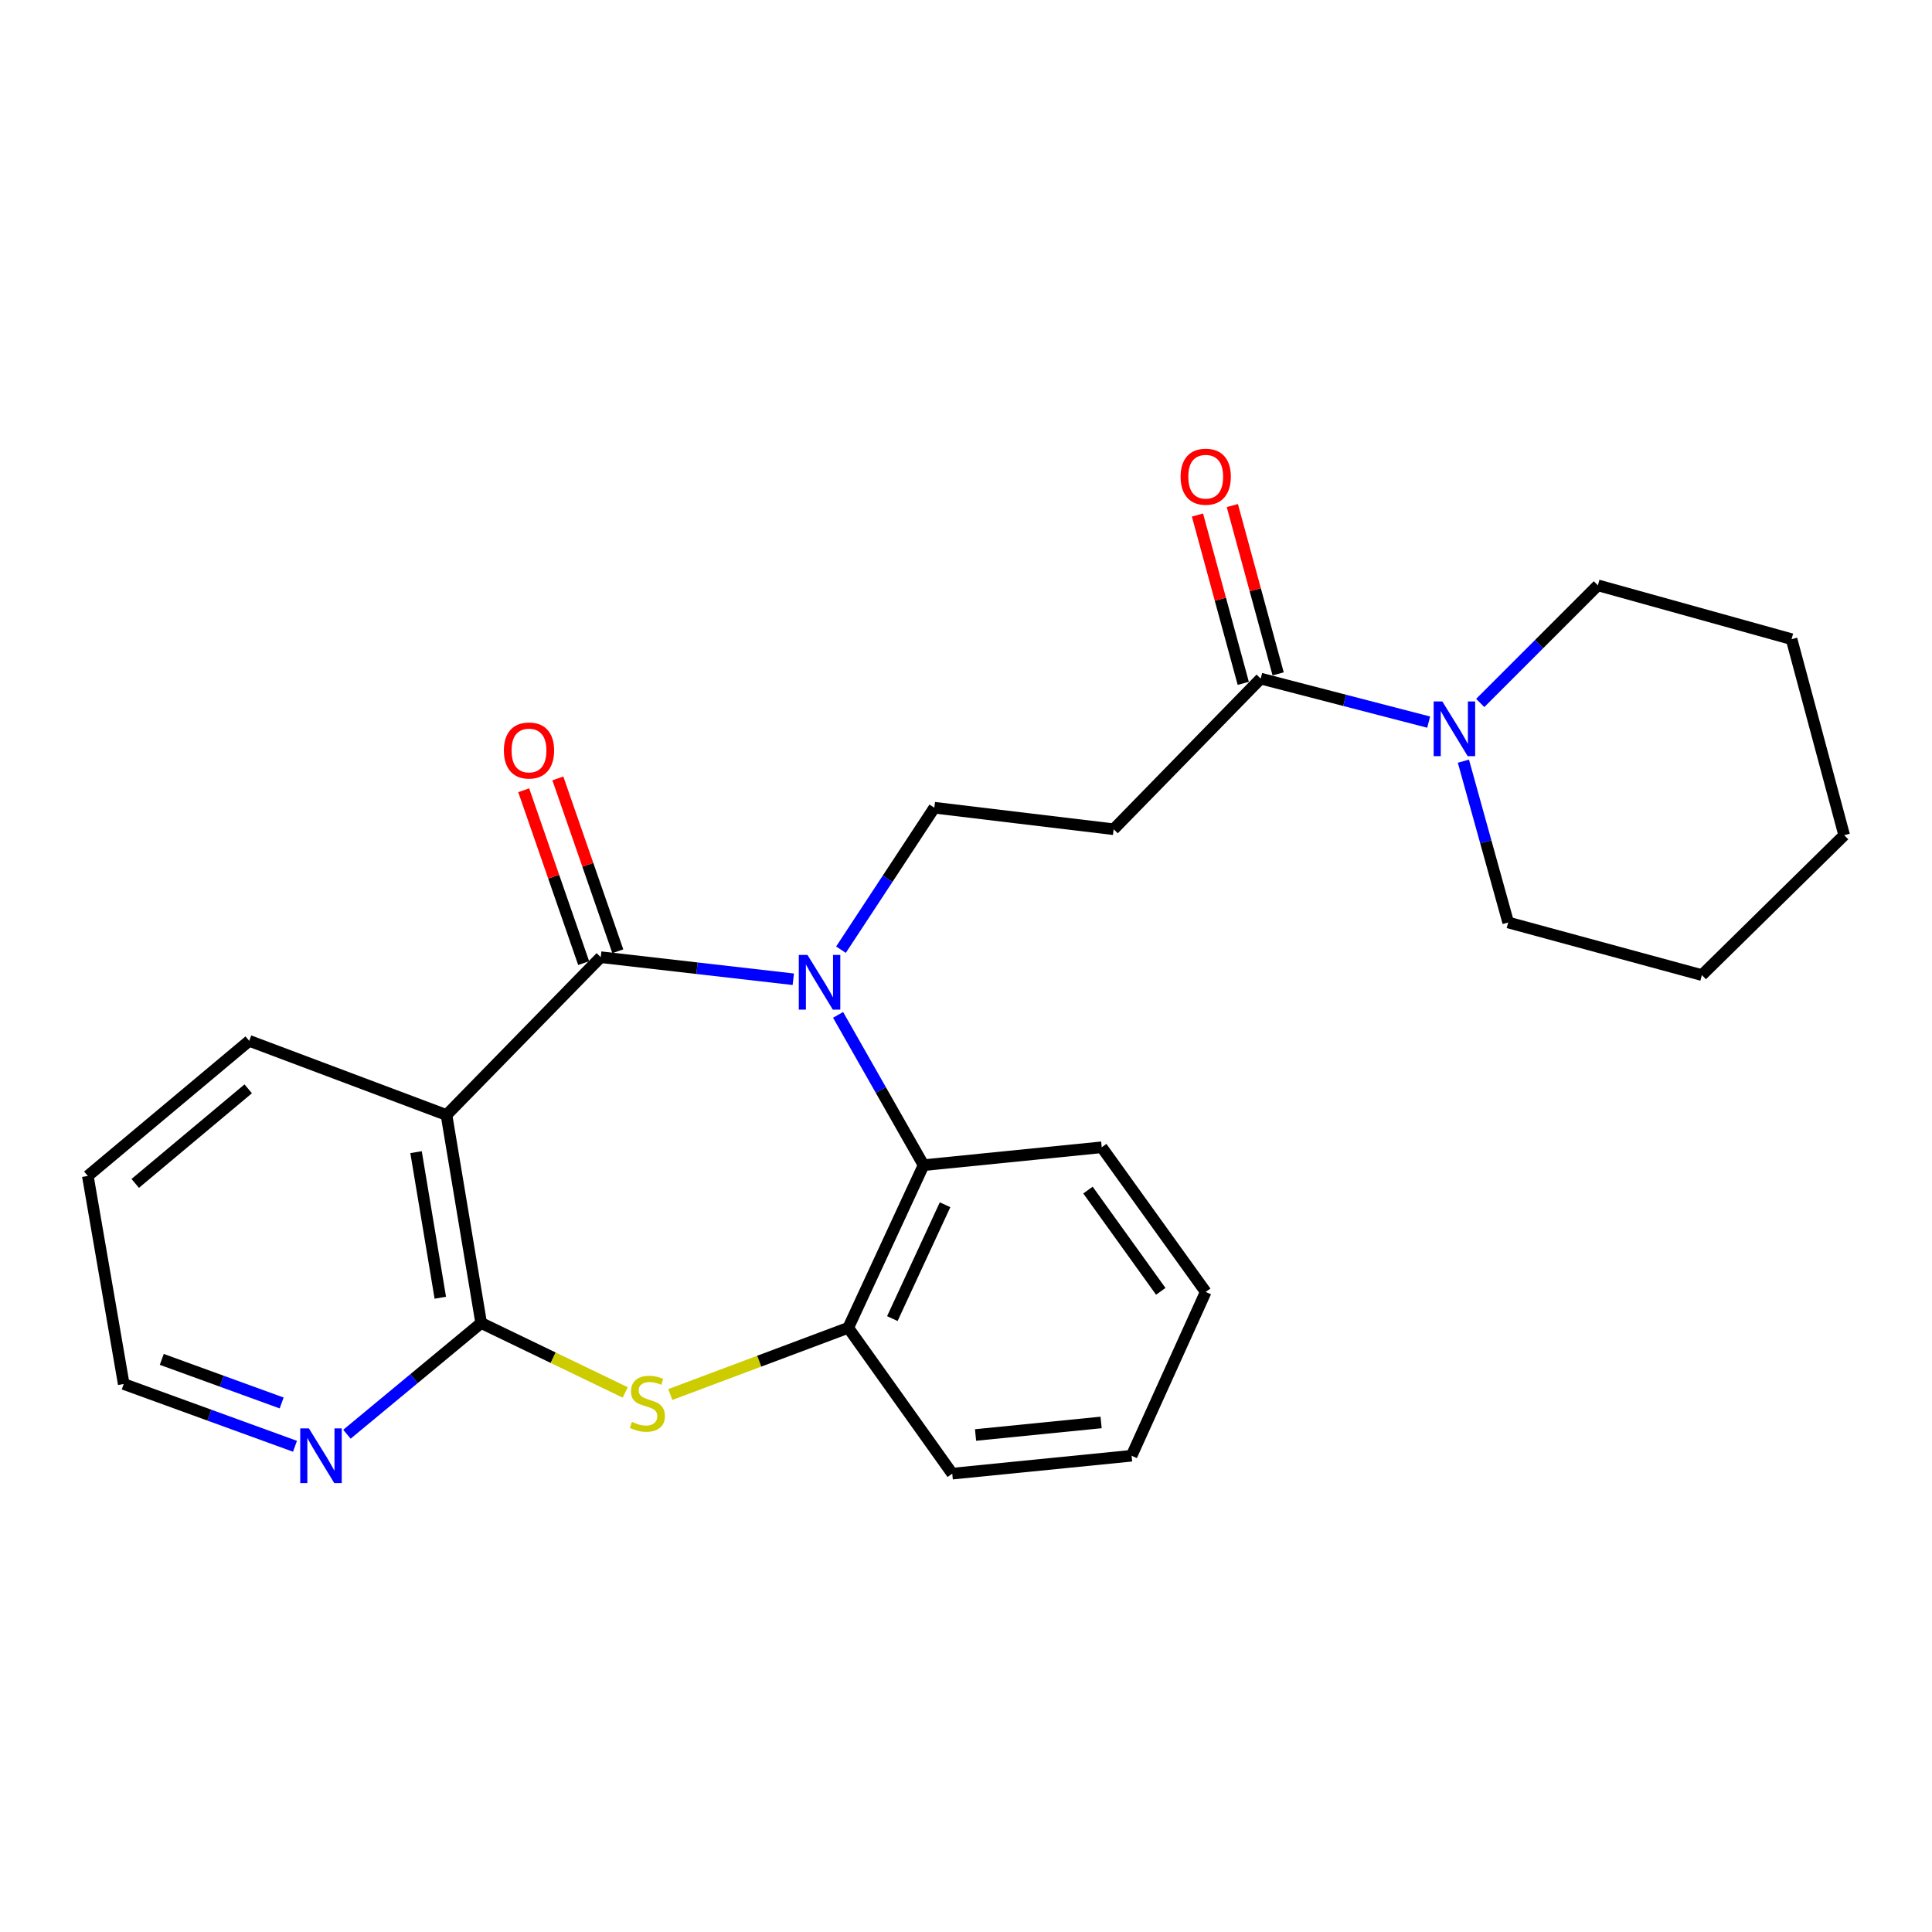 <?xml version='1.0' encoding='iso-8859-1'?>
<svg version='1.1' baseProfile='full'
              xmlns='http://www.w3.org/2000/svg'
                      xmlns:rdkit='http://www.rdkit.org/xml'
                      xmlns:xlink='http://www.w3.org/1999/xlink'
                  xml:space='preserve'
width='1000px' height='1000px' viewBox='0 0 1000 1000'>
<!-- END OF HEADER -->
<rect style='opacity:1.0;fill:#FFFFFF;stroke:none' width='1000' height='1000' x='0' y='0'> </rect>
<path class='bond-0' d='M 410.604,506.862 L 360.77,501.149' style='fill:none;fill-rule:evenodd;stroke:#0000FF;stroke-width:6px;stroke-linecap:butt;stroke-linejoin:miter;stroke-opacity:1' />
<path class='bond-0' d='M 360.77,501.149 L 310.937,495.437' style='fill:none;fill-rule:evenodd;stroke:#000000;stroke-width:6px;stroke-linecap:butt;stroke-linejoin:miter;stroke-opacity:1' />
<path class='bond-4' d='M 433.796,525.302 L 455.916,564.197' style='fill:none;fill-rule:evenodd;stroke:#0000FF;stroke-width:6px;stroke-linecap:butt;stroke-linejoin:miter;stroke-opacity:1' />
<path class='bond-4' d='M 455.916,564.197 L 478.037,603.091' style='fill:none;fill-rule:evenodd;stroke:#000000;stroke-width:6px;stroke-linecap:butt;stroke-linejoin:miter;stroke-opacity:1' />
<path class='bond-7' d='M 435.284,491.556 L 459.446,454.814' style='fill:none;fill-rule:evenodd;stroke:#0000FF;stroke-width:6px;stroke-linecap:butt;stroke-linejoin:miter;stroke-opacity:1' />
<path class='bond-7' d='M 459.446,454.814 L 483.608,418.072' style='fill:none;fill-rule:evenodd;stroke:#000000;stroke-width:6px;stroke-linecap:butt;stroke-linejoin:miter;stroke-opacity:1' />
<path class='bond-1' d='M 310.937,495.437 L 231.108,577.126' style='fill:none;fill-rule:evenodd;stroke:#000000;stroke-width:6px;stroke-linecap:butt;stroke-linejoin:miter;stroke-opacity:1' />
<path class='bond-11' d='M 319.775,492.372 L 304.262,447.637' style='fill:none;fill-rule:evenodd;stroke:#000000;stroke-width:6px;stroke-linecap:butt;stroke-linejoin:miter;stroke-opacity:1' />
<path class='bond-11' d='M 304.262,447.637 L 288.748,402.903' style='fill:none;fill-rule:evenodd;stroke:#FF0000;stroke-width:6px;stroke-linecap:butt;stroke-linejoin:miter;stroke-opacity:1' />
<path class='bond-11' d='M 302.098,498.502 L 286.585,453.768' style='fill:none;fill-rule:evenodd;stroke:#000000;stroke-width:6px;stroke-linecap:butt;stroke-linejoin:miter;stroke-opacity:1' />
<path class='bond-11' d='M 286.585,453.768 L 271.071,409.033' style='fill:none;fill-rule:evenodd;stroke:#FF0000;stroke-width:6px;stroke-linecap:butt;stroke-linejoin:miter;stroke-opacity:1' />
<path class='bond-2' d='M 231.108,577.126 L 249.049,684.781' style='fill:none;fill-rule:evenodd;stroke:#000000;stroke-width:6px;stroke-linecap:butt;stroke-linejoin:miter;stroke-opacity:1' />
<path class='bond-2' d='M 215.344,596.35 L 227.902,671.708' style='fill:none;fill-rule:evenodd;stroke:#000000;stroke-width:6px;stroke-linecap:butt;stroke-linejoin:miter;stroke-opacity:1' />
<path class='bond-13' d='M 231.108,577.126 L 128.994,538.74' style='fill:none;fill-rule:evenodd;stroke:#000000;stroke-width:6px;stroke-linecap:butt;stroke-linejoin:miter;stroke-opacity:1' />
<path class='bond-10' d='M 249.049,684.781 L 214.312,713.568' style='fill:none;fill-rule:evenodd;stroke:#000000;stroke-width:6px;stroke-linecap:butt;stroke-linejoin:miter;stroke-opacity:1' />
<path class='bond-10' d='M 214.312,713.568 L 179.575,742.356' style='fill:none;fill-rule:evenodd;stroke:#0000FF;stroke-width:6px;stroke-linecap:butt;stroke-linejoin:miter;stroke-opacity:1' />
<path class='bond-25' d='M 249.049,684.781 L 286.332,702.753' style='fill:none;fill-rule:evenodd;stroke:#000000;stroke-width:6px;stroke-linecap:butt;stroke-linejoin:miter;stroke-opacity:1' />
<path class='bond-25' d='M 286.332,702.753 L 323.615,720.726' style='fill:none;fill-rule:evenodd;stroke:#CCCC00;stroke-width:6px;stroke-linecap:butt;stroke-linejoin:miter;stroke-opacity:1' />
<path class='bond-3' d='M 346.939,721.808 L 392.993,704.536' style='fill:none;fill-rule:evenodd;stroke:#CCCC00;stroke-width:6px;stroke-linecap:butt;stroke-linejoin:miter;stroke-opacity:1' />
<path class='bond-3' d='M 392.993,704.536 L 439.047,687.265' style='fill:none;fill-rule:evenodd;stroke:#000000;stroke-width:6px;stroke-linecap:butt;stroke-linejoin:miter;stroke-opacity:1' />
<path class='bond-5' d='M 478.037,603.091 L 439.047,687.265' style='fill:none;fill-rule:evenodd;stroke:#000000;stroke-width:6px;stroke-linecap:butt;stroke-linejoin:miter;stroke-opacity:1' />
<path class='bond-5' d='M 489.165,623.581 L 461.873,682.503' style='fill:none;fill-rule:evenodd;stroke:#000000;stroke-width:6px;stroke-linecap:butt;stroke-linejoin:miter;stroke-opacity:1' />
<path class='bond-16' d='M 478.037,603.091 L 570.245,593.83' style='fill:none;fill-rule:evenodd;stroke:#000000;stroke-width:6px;stroke-linecap:butt;stroke-linejoin:miter;stroke-opacity:1' />
<path class='bond-17' d='M 439.047,687.265 L 492.88,762.759' style='fill:none;fill-rule:evenodd;stroke:#000000;stroke-width:6px;stroke-linecap:butt;stroke-linejoin:miter;stroke-opacity:1' />
<path class='bond-6' d='M 652.537,351.246 L 576.419,429.214' style='fill:none;fill-rule:evenodd;stroke:#000000;stroke-width:6px;stroke-linecap:butt;stroke-linejoin:miter;stroke-opacity:1' />
<path class='bond-8' d='M 652.537,351.246 L 696.005,362.507' style='fill:none;fill-rule:evenodd;stroke:#000000;stroke-width:6px;stroke-linecap:butt;stroke-linejoin:miter;stroke-opacity:1' />
<path class='bond-8' d='M 696.005,362.507 L 739.472,373.769' style='fill:none;fill-rule:evenodd;stroke:#0000FF;stroke-width:6px;stroke-linecap:butt;stroke-linejoin:miter;stroke-opacity:1' />
<path class='bond-12' d='M 661.564,348.79 L 649.711,305.231' style='fill:none;fill-rule:evenodd;stroke:#000000;stroke-width:6px;stroke-linecap:butt;stroke-linejoin:miter;stroke-opacity:1' />
<path class='bond-12' d='M 649.711,305.231 L 637.858,261.672' style='fill:none;fill-rule:evenodd;stroke:#FF0000;stroke-width:6px;stroke-linecap:butt;stroke-linejoin:miter;stroke-opacity:1' />
<path class='bond-12' d='M 643.511,353.703 L 631.658,310.143' style='fill:none;fill-rule:evenodd;stroke:#000000;stroke-width:6px;stroke-linecap:butt;stroke-linejoin:miter;stroke-opacity:1' />
<path class='bond-12' d='M 631.658,310.143 L 619.805,266.584' style='fill:none;fill-rule:evenodd;stroke:#FF0000;stroke-width:6px;stroke-linecap:butt;stroke-linejoin:miter;stroke-opacity:1' />
<path class='bond-9' d='M 483.608,418.072 L 576.419,429.214' style='fill:none;fill-rule:evenodd;stroke:#000000;stroke-width:6px;stroke-linecap:butt;stroke-linejoin:miter;stroke-opacity:1' />
<path class='bond-14' d='M 757.455,393.983 L 769.046,435.729' style='fill:none;fill-rule:evenodd;stroke:#0000FF;stroke-width:6px;stroke-linecap:butt;stroke-linejoin:miter;stroke-opacity:1' />
<path class='bond-14' d='M 769.046,435.729 L 780.637,477.475' style='fill:none;fill-rule:evenodd;stroke:#000000;stroke-width:6px;stroke-linecap:butt;stroke-linejoin:miter;stroke-opacity:1' />
<path class='bond-15' d='M 766.167,363.856 L 796.613,333.41' style='fill:none;fill-rule:evenodd;stroke:#0000FF;stroke-width:6px;stroke-linecap:butt;stroke-linejoin:miter;stroke-opacity:1' />
<path class='bond-15' d='M 796.613,333.41 L 827.059,302.964' style='fill:none;fill-rule:evenodd;stroke:#000000;stroke-width:6px;stroke-linecap:butt;stroke-linejoin:miter;stroke-opacity:1' />
<path class='bond-27' d='M 152.687,748.594 L 108.364,732.476' style='fill:none;fill-rule:evenodd;stroke:#0000FF;stroke-width:6px;stroke-linecap:butt;stroke-linejoin:miter;stroke-opacity:1' />
<path class='bond-27' d='M 108.364,732.476 L 64.04,716.359' style='fill:none;fill-rule:evenodd;stroke:#000000;stroke-width:6px;stroke-linecap:butt;stroke-linejoin:miter;stroke-opacity:1' />
<path class='bond-27' d='M 145.784,726.175 L 114.757,714.893' style='fill:none;fill-rule:evenodd;stroke:#0000FF;stroke-width:6px;stroke-linecap:butt;stroke-linejoin:miter;stroke-opacity:1' />
<path class='bond-27' d='M 114.757,714.893 L 83.731,703.611' style='fill:none;fill-rule:evenodd;stroke:#000000;stroke-width:6px;stroke-linecap:butt;stroke-linejoin:miter;stroke-opacity:1' />
<path class='bond-19' d='M 128.994,538.74 L 45.455,608.673' style='fill:none;fill-rule:evenodd;stroke:#000000;stroke-width:6px;stroke-linecap:butt;stroke-linejoin:miter;stroke-opacity:1' />
<path class='bond-19' d='M 128.473,563.576 L 69.995,612.53' style='fill:none;fill-rule:evenodd;stroke:#000000;stroke-width:6px;stroke-linecap:butt;stroke-linejoin:miter;stroke-opacity:1' />
<path class='bond-21' d='M 780.637,477.475 L 880.891,504.709' style='fill:none;fill-rule:evenodd;stroke:#000000;stroke-width:6px;stroke-linecap:butt;stroke-linejoin:miter;stroke-opacity:1' />
<path class='bond-20' d='M 827.059,302.964 L 927.312,330.832' style='fill:none;fill-rule:evenodd;stroke:#000000;stroke-width:6px;stroke-linecap:butt;stroke-linejoin:miter;stroke-opacity:1' />
<path class='bond-22' d='M 570.245,593.83 L 624.078,668.7' style='fill:none;fill-rule:evenodd;stroke:#000000;stroke-width:6px;stroke-linecap:butt;stroke-linejoin:miter;stroke-opacity:1' />
<path class='bond-22' d='M 563.129,615.983 L 600.812,668.392' style='fill:none;fill-rule:evenodd;stroke:#000000;stroke-width:6px;stroke-linecap:butt;stroke-linejoin:miter;stroke-opacity:1' />
<path class='bond-26' d='M 492.88,762.759 L 585.712,753.487' style='fill:none;fill-rule:evenodd;stroke:#000000;stroke-width:6px;stroke-linecap:butt;stroke-linejoin:miter;stroke-opacity:1' />
<path class='bond-26' d='M 504.945,742.751 L 569.928,736.261' style='fill:none;fill-rule:evenodd;stroke:#000000;stroke-width:6px;stroke-linecap:butt;stroke-linejoin:miter;stroke-opacity:1' />
<path class='bond-18' d='M 64.04,716.359 L 45.455,608.673' style='fill:none;fill-rule:evenodd;stroke:#000000;stroke-width:6px;stroke-linecap:butt;stroke-linejoin:miter;stroke-opacity:1' />
<path class='bond-24' d='M 927.312,330.832 L 954.545,432.291' style='fill:none;fill-rule:evenodd;stroke:#000000;stroke-width:6px;stroke-linecap:butt;stroke-linejoin:miter;stroke-opacity:1' />
<path class='bond-28' d='M 880.891,504.709 L 954.545,432.291' style='fill:none;fill-rule:evenodd;stroke:#000000;stroke-width:6px;stroke-linecap:butt;stroke-linejoin:miter;stroke-opacity:1' />
<path class='bond-23' d='M 624.078,668.7 L 585.712,753.487' style='fill:none;fill-rule:evenodd;stroke:#000000;stroke-width:6px;stroke-linecap:butt;stroke-linejoin:miter;stroke-opacity:1' />
<path  class='atom-0' d='M 417.934 494.259
L 427.214 509.259
Q 428.134 510.739, 429.614 513.419
Q 431.094 516.099, 431.174 516.259
L 431.174 494.259
L 434.934 494.259
L 434.934 522.579
L 431.054 522.579
L 421.094 506.179
Q 419.934 504.259, 418.694 502.059
Q 417.494 499.859, 417.134 499.179
L 417.134 522.579
L 413.454 522.579
L 413.454 494.259
L 417.934 494.259
' fill='#0000FF'/>
<path  class='atom-4' d='M 327.083 735.974
Q 327.403 736.094, 328.723 736.654
Q 330.043 737.214, 331.483 737.574
Q 332.963 737.894, 334.403 737.894
Q 337.083 737.894, 338.643 736.614
Q 340.203 735.294, 340.203 733.014
Q 340.203 731.454, 339.403 730.494
Q 338.643 729.534, 337.443 729.014
Q 336.243 728.494, 334.243 727.894
Q 331.723 727.134, 330.203 726.414
Q 328.723 725.694, 327.643 724.174
Q 326.603 722.654, 326.603 720.094
Q 326.603 716.534, 329.003 714.334
Q 331.443 712.134, 336.243 712.134
Q 339.523 712.134, 343.243 713.694
L 342.323 716.774
Q 338.923 715.374, 336.363 715.374
Q 333.603 715.374, 332.083 716.534
Q 330.563 717.654, 330.603 719.614
Q 330.603 721.134, 331.363 722.054
Q 332.163 722.974, 333.283 723.494
Q 334.443 724.014, 336.363 724.614
Q 338.923 725.414, 340.443 726.214
Q 341.963 727.014, 343.043 728.654
Q 344.163 730.254, 344.163 733.014
Q 344.163 736.934, 341.523 739.054
Q 338.923 741.134, 334.563 741.134
Q 332.043 741.134, 330.123 740.574
Q 328.243 740.054, 326.003 739.134
L 327.083 735.974
' fill='#CCCC00'/>
<path  class='atom-9' d='M 746.541 363.062
L 755.821 378.062
Q 756.741 379.542, 758.221 382.222
Q 759.701 384.902, 759.781 385.062
L 759.781 363.062
L 763.541 363.062
L 763.541 391.382
L 759.661 391.382
L 749.701 374.982
Q 748.541 373.062, 747.301 370.862
Q 746.101 368.662, 745.741 367.982
L 745.741 391.382
L 742.061 391.382
L 742.061 363.062
L 746.541 363.062
' fill='#0000FF'/>
<path  class='atom-11' d='M 159.883 739.327
L 169.163 754.327
Q 170.083 755.807, 171.563 758.487
Q 173.043 761.167, 173.123 761.327
L 173.123 739.327
L 176.883 739.327
L 176.883 767.647
L 173.003 767.647
L 163.043 751.247
Q 161.883 749.327, 160.643 747.127
Q 159.443 744.927, 159.083 744.247
L 159.083 767.647
L 155.403 767.647
L 155.403 739.327
L 159.883 739.327
' fill='#0000FF'/>
<path  class='atom-12' d='M 260.808 388.455
Q 260.808 381.655, 264.168 377.855
Q 267.528 374.055, 273.808 374.055
Q 280.088 374.055, 283.448 377.855
Q 286.808 381.655, 286.808 388.455
Q 286.808 395.335, 283.408 399.255
Q 280.008 403.135, 273.808 403.135
Q 267.568 403.135, 264.168 399.255
Q 260.808 395.375, 260.808 388.455
M 273.808 399.935
Q 278.128 399.935, 280.448 397.055
Q 282.808 394.135, 282.808 388.455
Q 282.808 382.895, 280.448 380.095
Q 278.128 377.255, 273.808 377.255
Q 269.488 377.255, 267.128 380.055
Q 264.808 382.855, 264.808 388.455
Q 264.808 394.175, 267.128 397.055
Q 269.488 399.935, 273.808 399.935
' fill='#FF0000'/>
<path  class='atom-13' d='M 611.078 246.738
Q 611.078 239.938, 614.438 236.138
Q 617.798 232.338, 624.078 232.338
Q 630.358 232.338, 633.718 236.138
Q 637.078 239.938, 637.078 246.738
Q 637.078 253.618, 633.678 257.538
Q 630.278 261.418, 624.078 261.418
Q 617.838 261.418, 614.438 257.538
Q 611.078 253.658, 611.078 246.738
M 624.078 258.218
Q 628.398 258.218, 630.718 255.338
Q 633.078 252.418, 633.078 246.738
Q 633.078 241.178, 630.718 238.378
Q 628.398 235.538, 624.078 235.538
Q 619.758 235.538, 617.398 238.338
Q 615.078 241.138, 615.078 246.738
Q 615.078 252.458, 617.398 255.338
Q 619.758 258.218, 624.078 258.218
' fill='#FF0000'/>
</svg>
